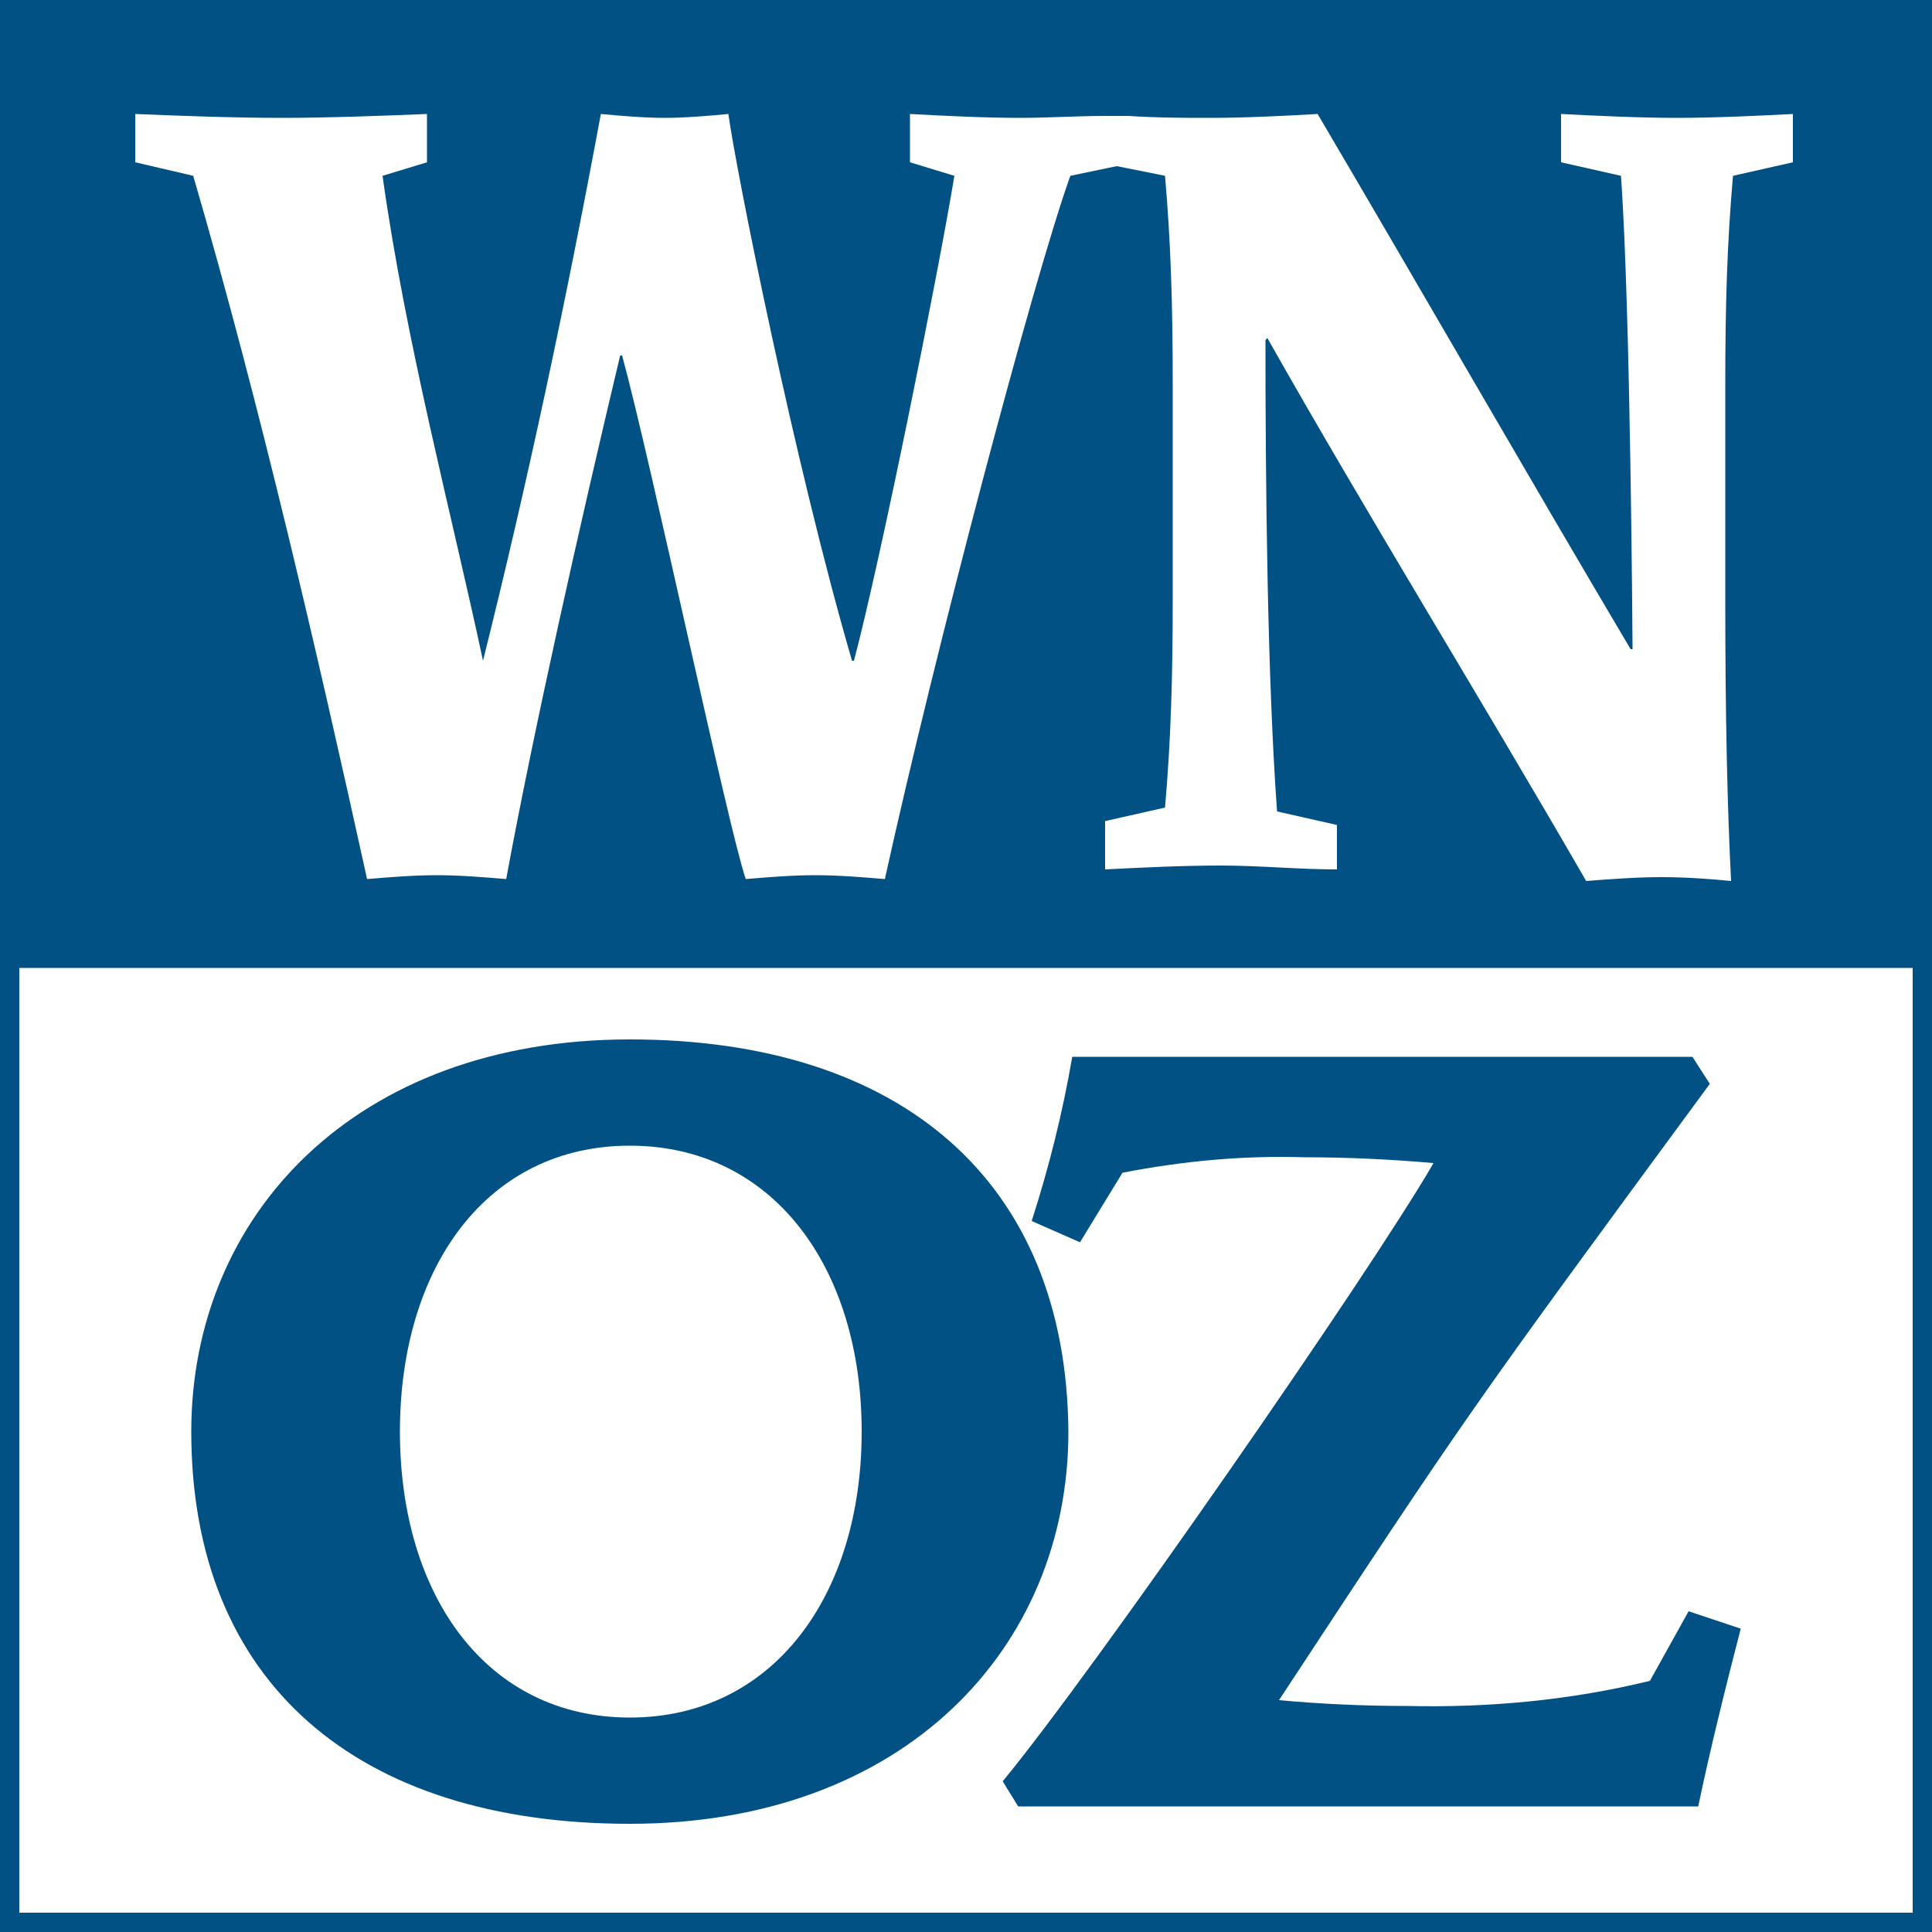 <svg version="1.1" xmlns="http://www.w3.org/2000/svg" x="0px" y="0px" width="100px" height="100px" viewBox="0 0 100 100">
    <rect fill="#ffffff" width="100" height="100"/>
    <path fill="#015185" d="M32.6,53.8c-14.2,0-22.7,9.1-22.7,20.3c0,13,8.6,20.3,22.7,20.3c14.2,0,22.7-9.1,22.7-20.3C55.2,61.1,46.6,53.8,32.6,53.8z M32.6,88.9c-7.4,0-11.9-6.3-11.9-14.8s4.5-14.8,11.9-14.8s12,6.3,12,14.8S40,88.9,32.6,88.9z"/>
    <path fill="#015185" d="M85.4,87c-4.1,1-8.3,1.4-12.6,1.3c-2.2,0-4.4-0.1-6.6-0.3C76,73.1,76,73.1,88.5,56.1l-0.9-1.4H55.5c-0.5,2.9-1.2,5.7-2.1,8.5h0l2.5,1.1l2.2-3.6c3.1-0.6,6.2-0.9,9.4-0.8c2.2,0,4.4,0.1,6.7,0.3c-3.3,5.7-17.6,26.3-22.3,32l0.8,1.3h35.2c0.6-2.9,1.5-6.5,2.2-9.2l-2.7-0.9L85.4,87z"/>
    <path fill="#015185" d="M99,0H1H0v1v98v1h1h98h1v-1V1V0H99z M14.6,6.1c2.4,0,5-0.1,7.5-0.2v2.5l-2.3,0.7c1.2,8.6,3.6,17.6,5.2,25.1H25c2.3-9.2,4.3-18.6,6.1-28.3c1.1,0.1,2.2,0.2,3.3,0.2c1.1,0,2.2-0.1,3.3-0.2c0.4,2.9,3.4,18,6.4,28.3h0.1c1.4-5.3,4.3-19.7,5.2-25.1l-2.3-0.7V5.9C49,6,50.9,6.1,52.8,6.1c1.5,0,3-0.1,4.4-0.1v0c0.2,0,0.4,0,0.6,0c0.2,0,0.4,0,0.6,0v0c1.5,0.1,2.9,0.1,4.3,0.1c1.8,0,3.7-0.1,5.5-0.2c5.3,9,11.1,19.1,16.2,27.7h0.1c0,0-0.1-17.6-0.6-24.5l-3.1-0.7V5.9c2,0.1,4,0.2,6,0.2s4-0.1,6-0.2l0,2.5l-3.1,0.7c-0.3,3.4-0.4,6.6-0.4,10.8v11.2c0,5.8,0.1,10.6,0.3,14.5c-1-0.1-2.3-0.2-3.6-0.2s-2.6,0.1-3.9,0.2c-5.6-9.7-11.3-18.9-16.5-28.1l-0.1,0.1c0,7.7,0.1,17.5,0.6,24.4l3.1,0.7V45c-2,0-4-0.2-6-0.2s-4,0.1-6,0.2v-2.5h0l3.1-0.7c0.3-3.4,0.4-6.7,0.4-10.8V19.9c0-4.1-0.1-7.4-0.4-10.8l-2.5-0.5l-2.4,0.5c-1.9,5.3-7,24.6-9.6,36.4c-1.2-0.1-2.4-0.2-3.6-0.2c-1.2,0-2.4,0.1-3.6,0.2c-0.9-2.6-4.9-21.6-6.4-27.1h-0.1c-2.1,8.8-4.5,19.5-5.9,27.1c-1.2-0.1-2.4-0.2-3.6-0.2c-1.2,0-2.4,0.1-3.6,0.2c-2.6-11.8-5.5-24.4-9-36.4l-3-0.7V5.9C9.5,6,12,6.1,14.6,6.1z M99,99H1V50.1h98V99z"/>
</svg>